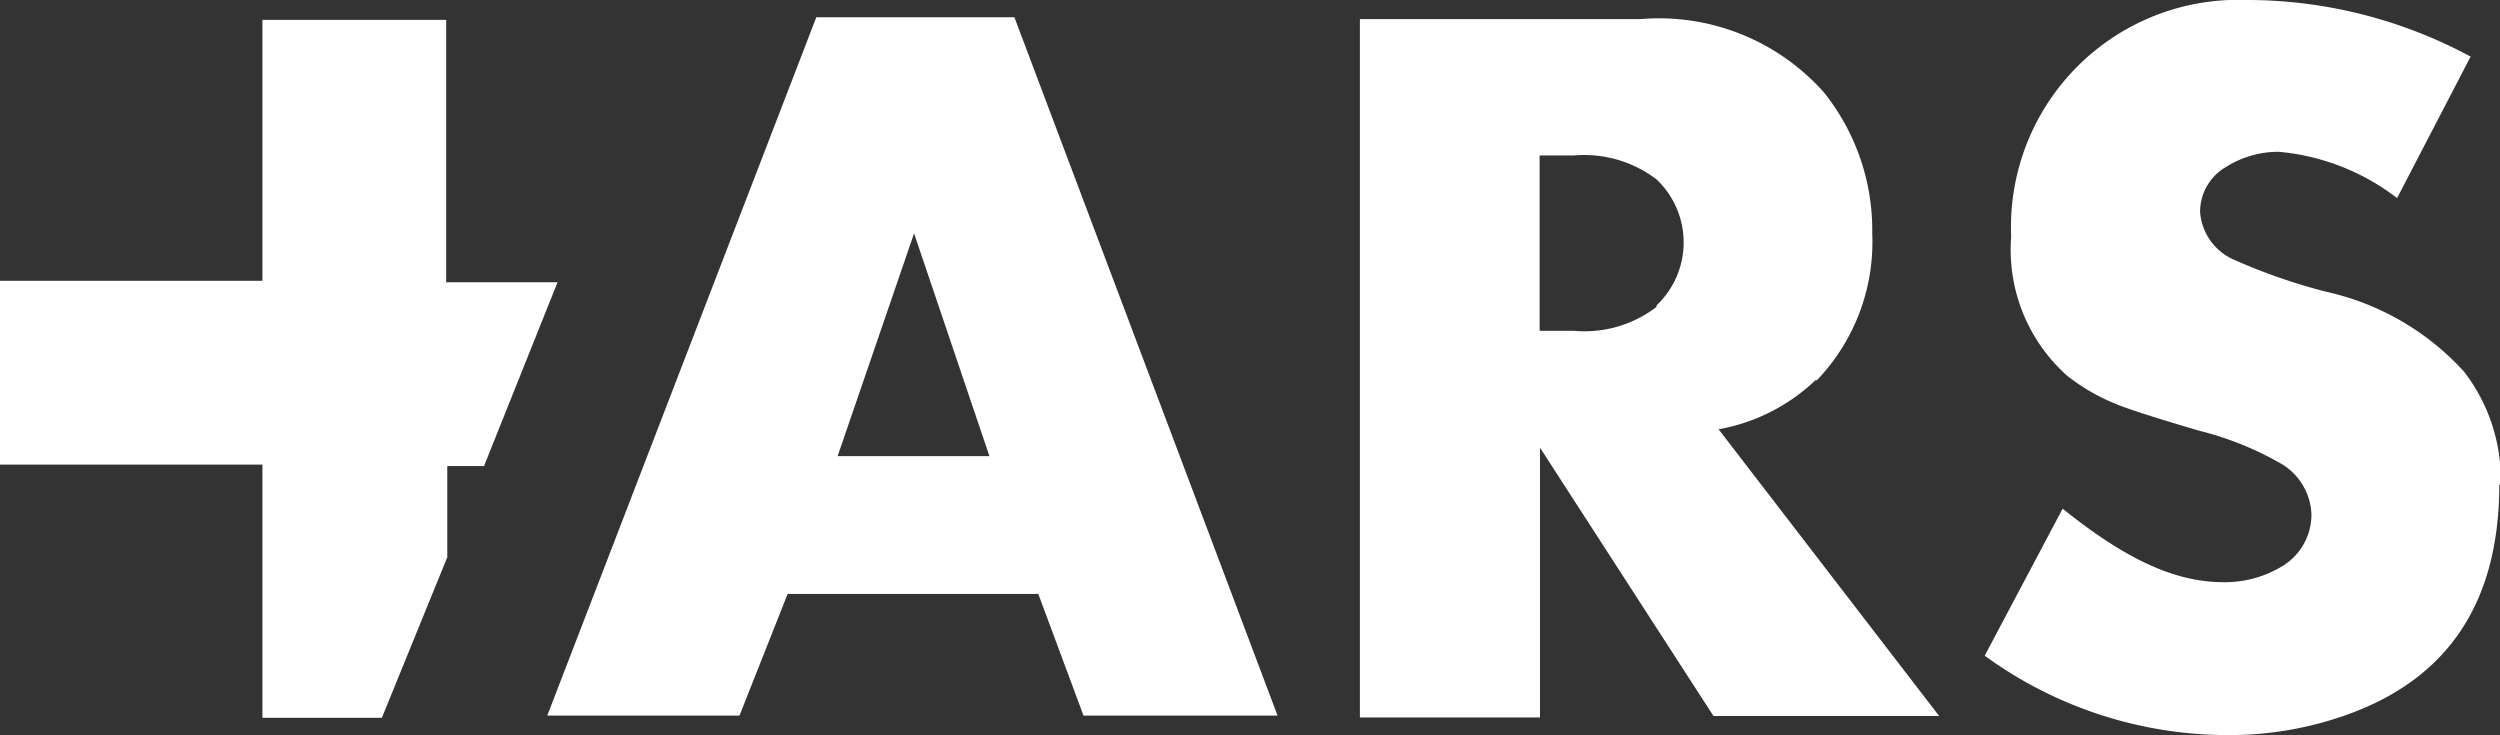<svg id="レイヤー_1" data-name="レイヤー 1" xmlns="http://www.w3.org/2000/svg" viewBox="0 0 68.02 20">
  <rect x="0" y="0" width="68.02" height="20" fill="#333333" stroke="none"/>
  <defs><style>.cls-1{fill:#fff;}</style></defs><title>terms-logo</title><path class="cls-1" d="M22.21.47l-7.32,19h5.23l1.31-3.31h6.82l1.23,3.31h5.28L27.6.47Zm.58,11.94,2.08-6.06,2.05,6.06Zm26.64-2.06a5.44,5.44,0,0,0,1.51-4,6,6,0,0,0-1.31-3.83,6,6,0,0,0-5-2H37v19H41.9V12.18l4.72,7.3h6.14l-6-7.8a5.13,5.13,0,0,0,2.64-1.34Zm-4.36-2A3.21,3.21,0,0,1,42.82,9h-.93V4.23h.93a3.25,3.25,0,0,1,2.25.65,2.36,2.36,0,0,1,0,3.43ZM68,13.19q0,4.83-4.24,6.29a9.49,9.49,0,0,1-3.17.52A11.24,11.24,0,0,1,54,17.84l2.12-4c1.56,1.25,2.94,2,4.37,2a3,3,0,0,0,1.63-.45A1.64,1.64,0,0,0,62.89,14,1.67,1.67,0,0,0,62,12.58a8.63,8.63,0,0,0-2.16-.86c-1.23-.36-2-.61-2.32-.75a5.31,5.31,0,0,1-1.28-.75,4.59,4.59,0,0,1-1.52-3.78A6.18,6.18,0,0,1,60.66,0h.56a12.84,12.84,0,0,1,6,1.54l-2,3.85A6.18,6.18,0,0,0,62,4.13a2.67,2.67,0,0,0-1.43.41,1.41,1.41,0,0,0-.71,1.23,1.54,1.54,0,0,0,.93,1.3,15.85,15.85,0,0,0,2.51.87,7.16,7.16,0,0,1,3.74,2.17,4.8,4.8,0,0,1,1,3.08ZM15.17,7.68l-2,5h-1v2.48l-1.78,4.37H7.14V12.64H0v-5H7.14V.54h5V7.68Z"/></svg>